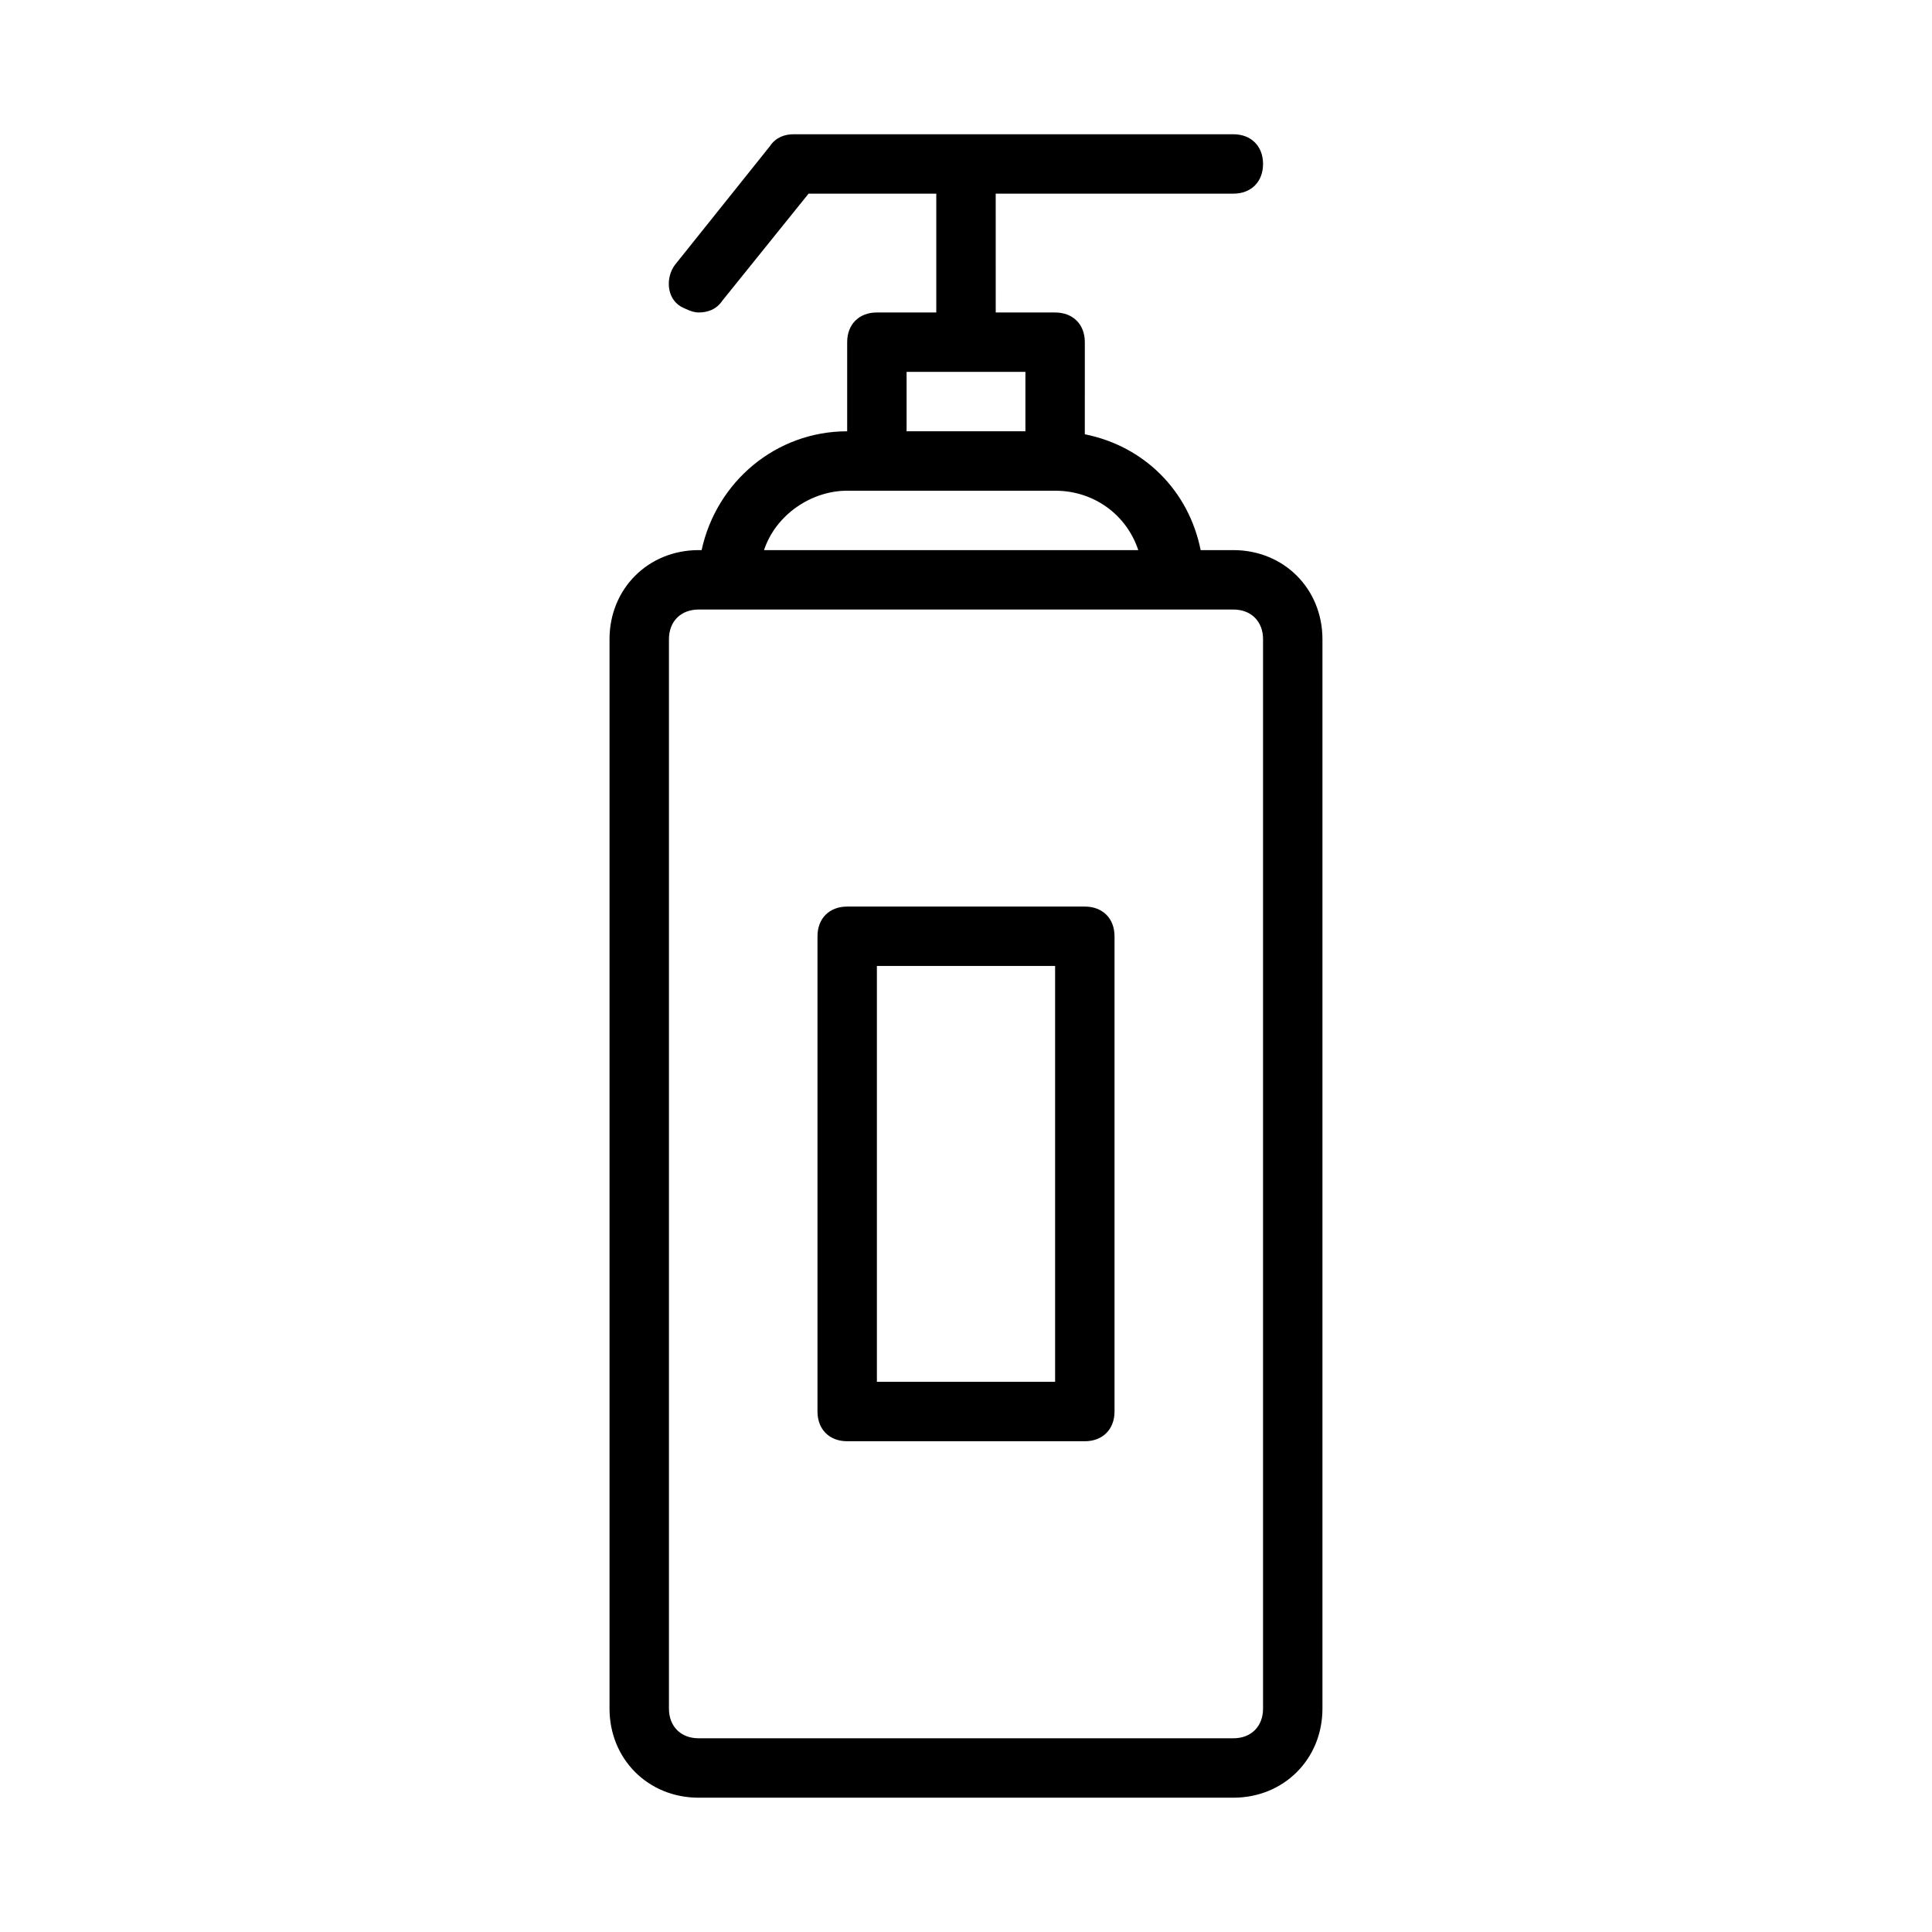 <?xml version="1.0" encoding="UTF-8"?>
<!-- Uploaded to: ICON Repo, www.svgrepo.com, Generator: ICON Repo Mixer Tools -->
<svg fill="#000000" width="800px" height="800px" version="1.1" viewBox="144 144 512 512" xmlns="http://www.w3.org/2000/svg">
 <g>
  <path d="m376.38 226.81c-4.723 0-7.871 3.148-7.871 7.871v23.617c-18.895 0-34.637 13.383-38.574 31.488h-0.789c-13.383 0-23.617 10.234-23.617 23.617v283.39c0 13.383 10.234 23.617 23.617 23.617h141.7c13.383 0 23.617-10.234 23.617-23.617v-283.39c0-13.383-10.234-23.617-23.617-23.617h-8.66c-3.148-15.742-14.957-27.551-30.699-30.699l0.004-24.402c0-4.723-3.148-7.871-7.871-7.871h-15.742l-0.004-31.492h62.977c4.723 0 7.871-3.148 7.871-7.871s-3.148-7.871-7.871-7.871h-116.51c-2.363 0-4.723 0.789-6.297 3.148l-25.191 31.488c-2.363 3.148-2.363 8.66 1.574 11.02 1.574 0.789 3.148 1.574 4.723 1.574 2.363 0 4.723-0.789 6.297-3.148l22.832-28.34h33.848v31.488zm102.34 86.594v283.39c0 4.723-3.148 7.871-7.871 7.871h-141.7c-4.723 0-7.871-3.148-7.871-7.871v-283.39c0-4.723 3.148-7.871 7.871-7.871h141.7c4.727 0 7.875 3.148 7.875 7.871zm-33.062-23.617h-99.188c3.148-9.445 12.594-15.742 22.043-15.742h55.105c10.23 0 18.891 6.297 22.039 15.742zm-29.914-31.488h-31.488v-15.742h31.488z"/>
  <path d="m431.49 384.25h-62.977c-4.723 0-7.871 3.148-7.871 7.871v125.95c0 4.723 3.148 7.871 7.871 7.871h62.977c4.723 0 7.871-3.148 7.871-7.871v-125.95c0-4.723-3.148-7.871-7.871-7.871zm-7.875 125.95h-47.23v-110.21h47.23z"/>
 </g>
</svg>